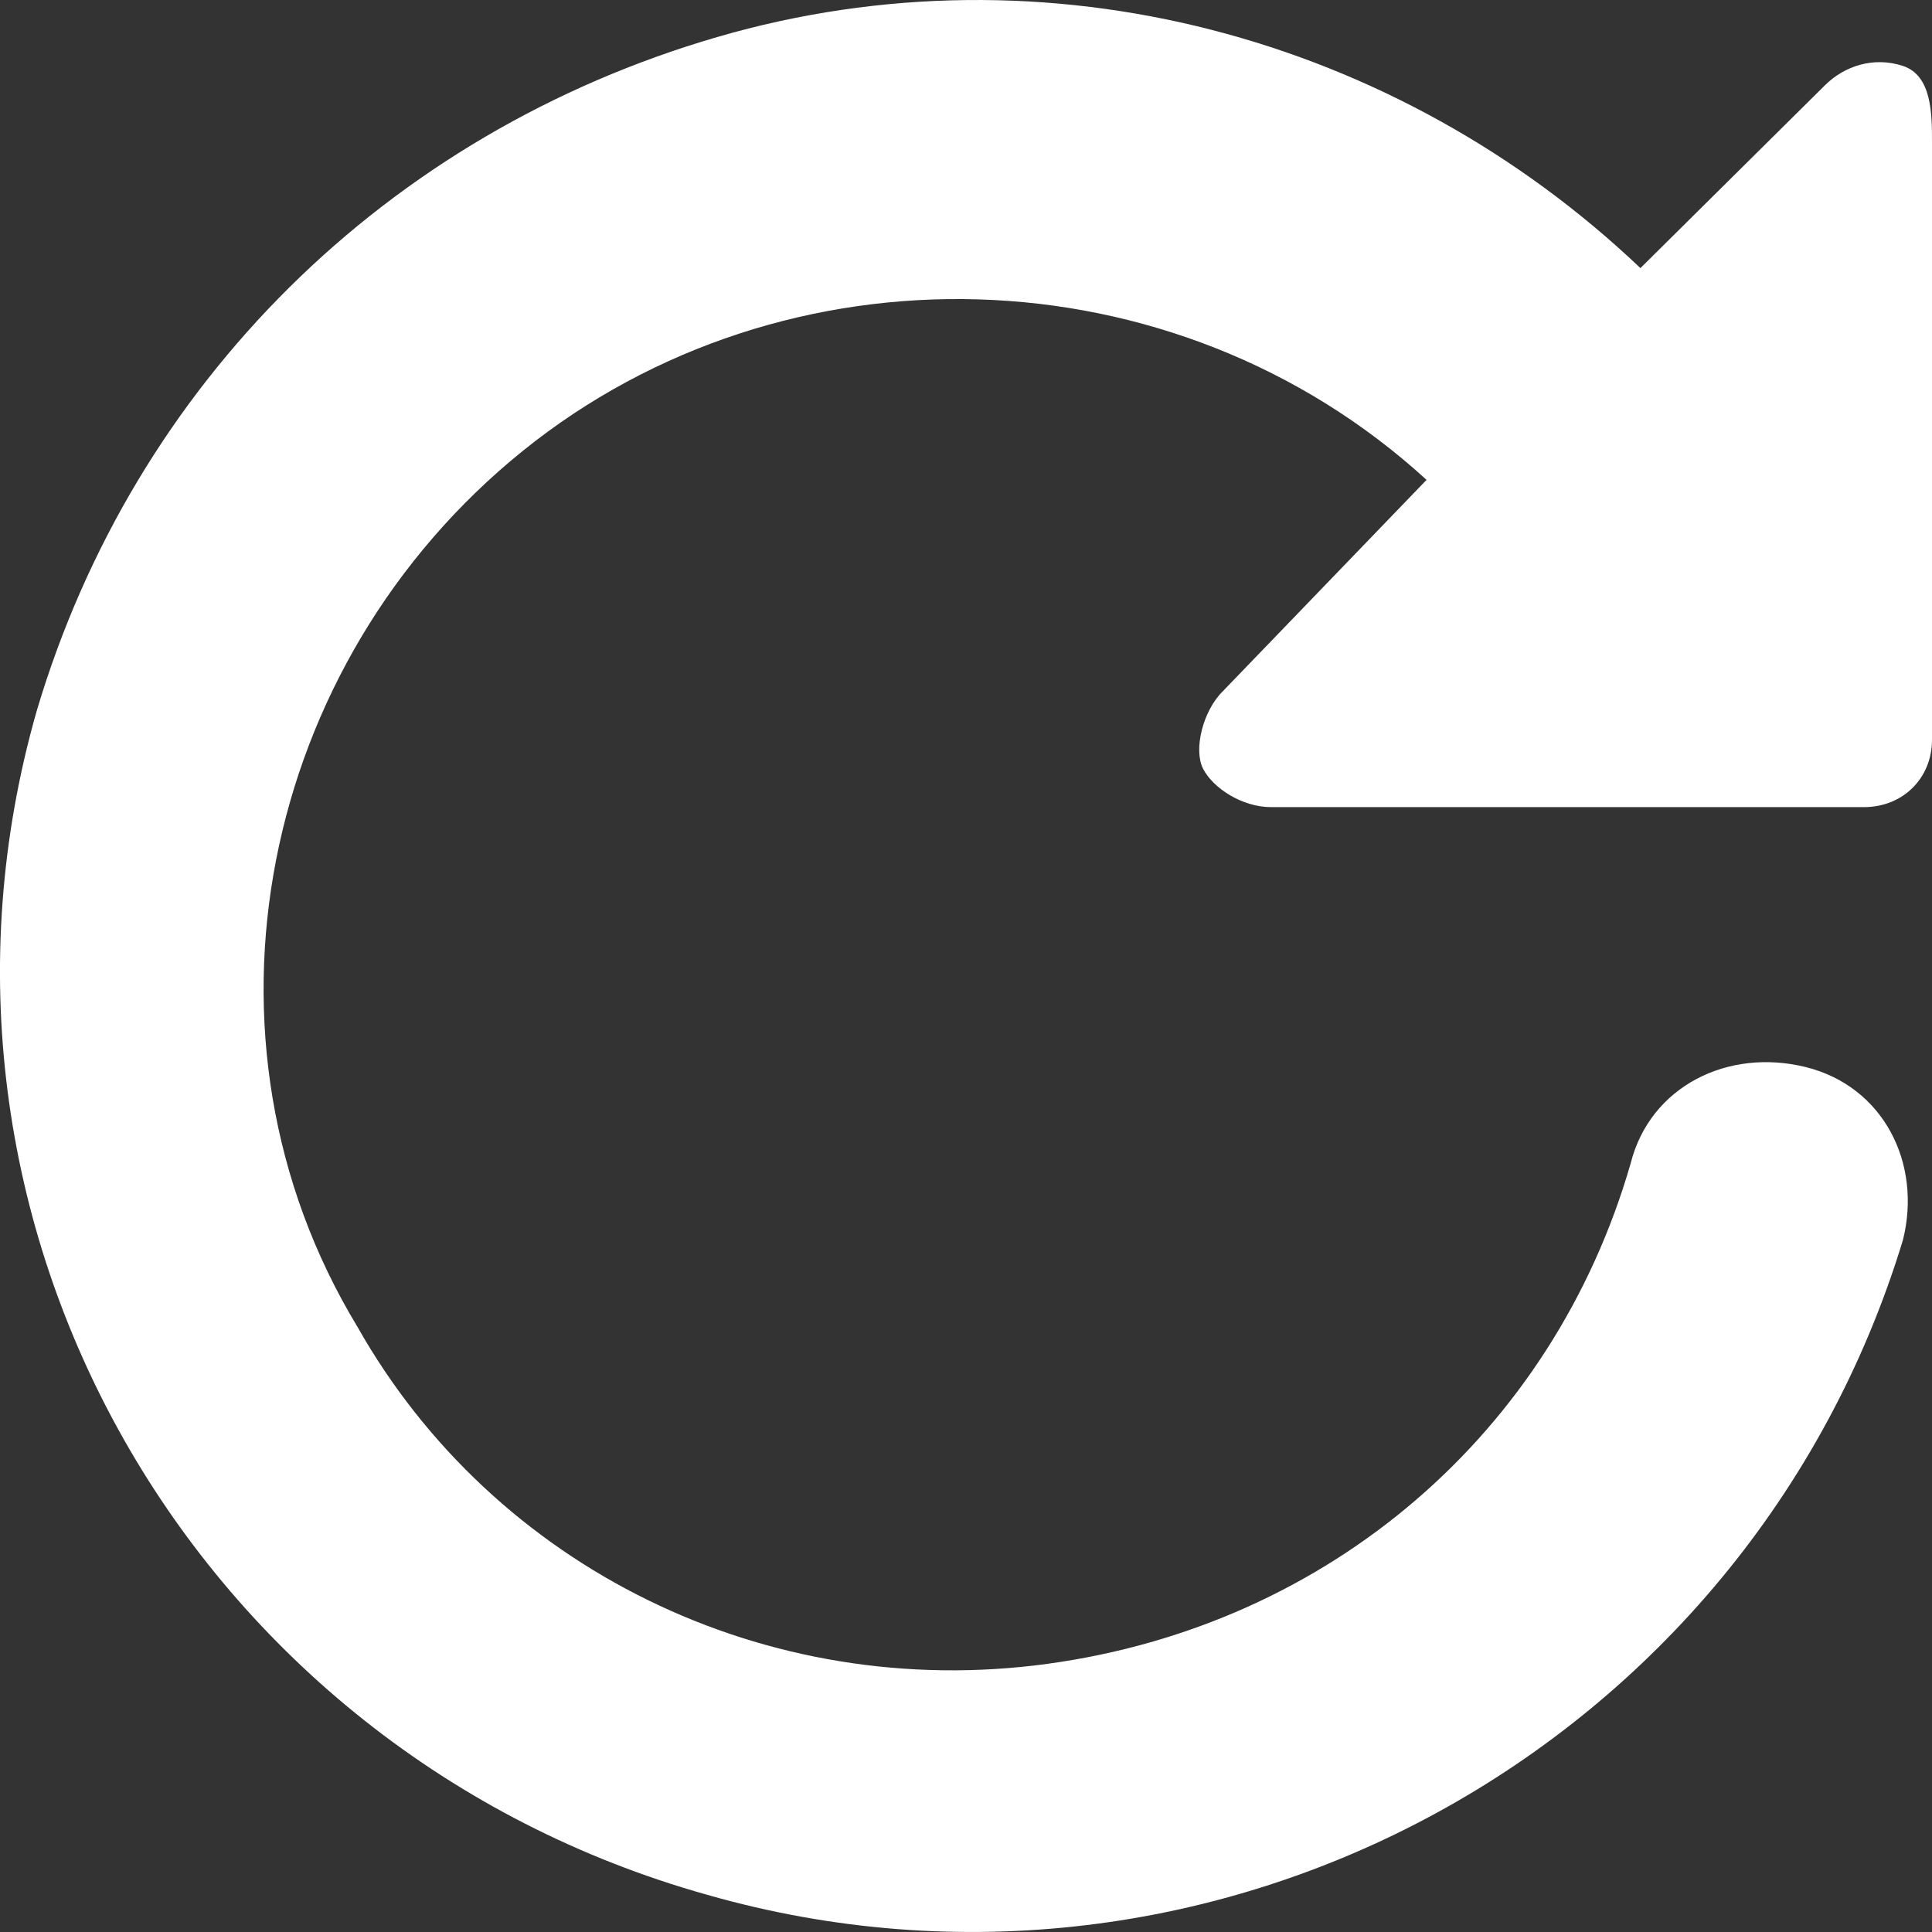 <svg width="26" height="26" viewBox="0 0 26 26" fill="none" xmlns="http://www.w3.org/2000/svg">
<rect x="0" y="0" width="26" height="26" fill="#333333" stroke="none"/>
<path d="M19.198 6.458C15.798 3.349 10.566 3.219 7.034 6.069C3.503 8.919 2.456 13.971 4.811 17.857C6.642 21.096 10.304 22.909 14.097 22.391C17.89 21.873 20.899 19.282 21.945 15.655C22.207 14.619 23.253 14.101 24.3 14.36C25.346 14.619 25.869 15.655 25.608 16.691C23.515 23.557 16.321 27.443 9.519 25.5C2.587 23.557 -1.468 16.432 0.494 9.567C1.802 5.162 5.203 1.794 9.65 0.499C14.097 -0.797 18.806 0.499 22.076 3.608L24.561 1.146C24.823 0.887 25.215 0.758 25.608 0.887C26 1.016 26 1.535 26 1.924V9.955C26 10.473 25.608 10.862 25.084 10.862H17.106C16.713 10.862 16.321 10.603 16.19 10.344C16.059 10.085 16.19 9.567 16.452 9.307L19.198 6.458Z" fill="white"/>
</svg>
